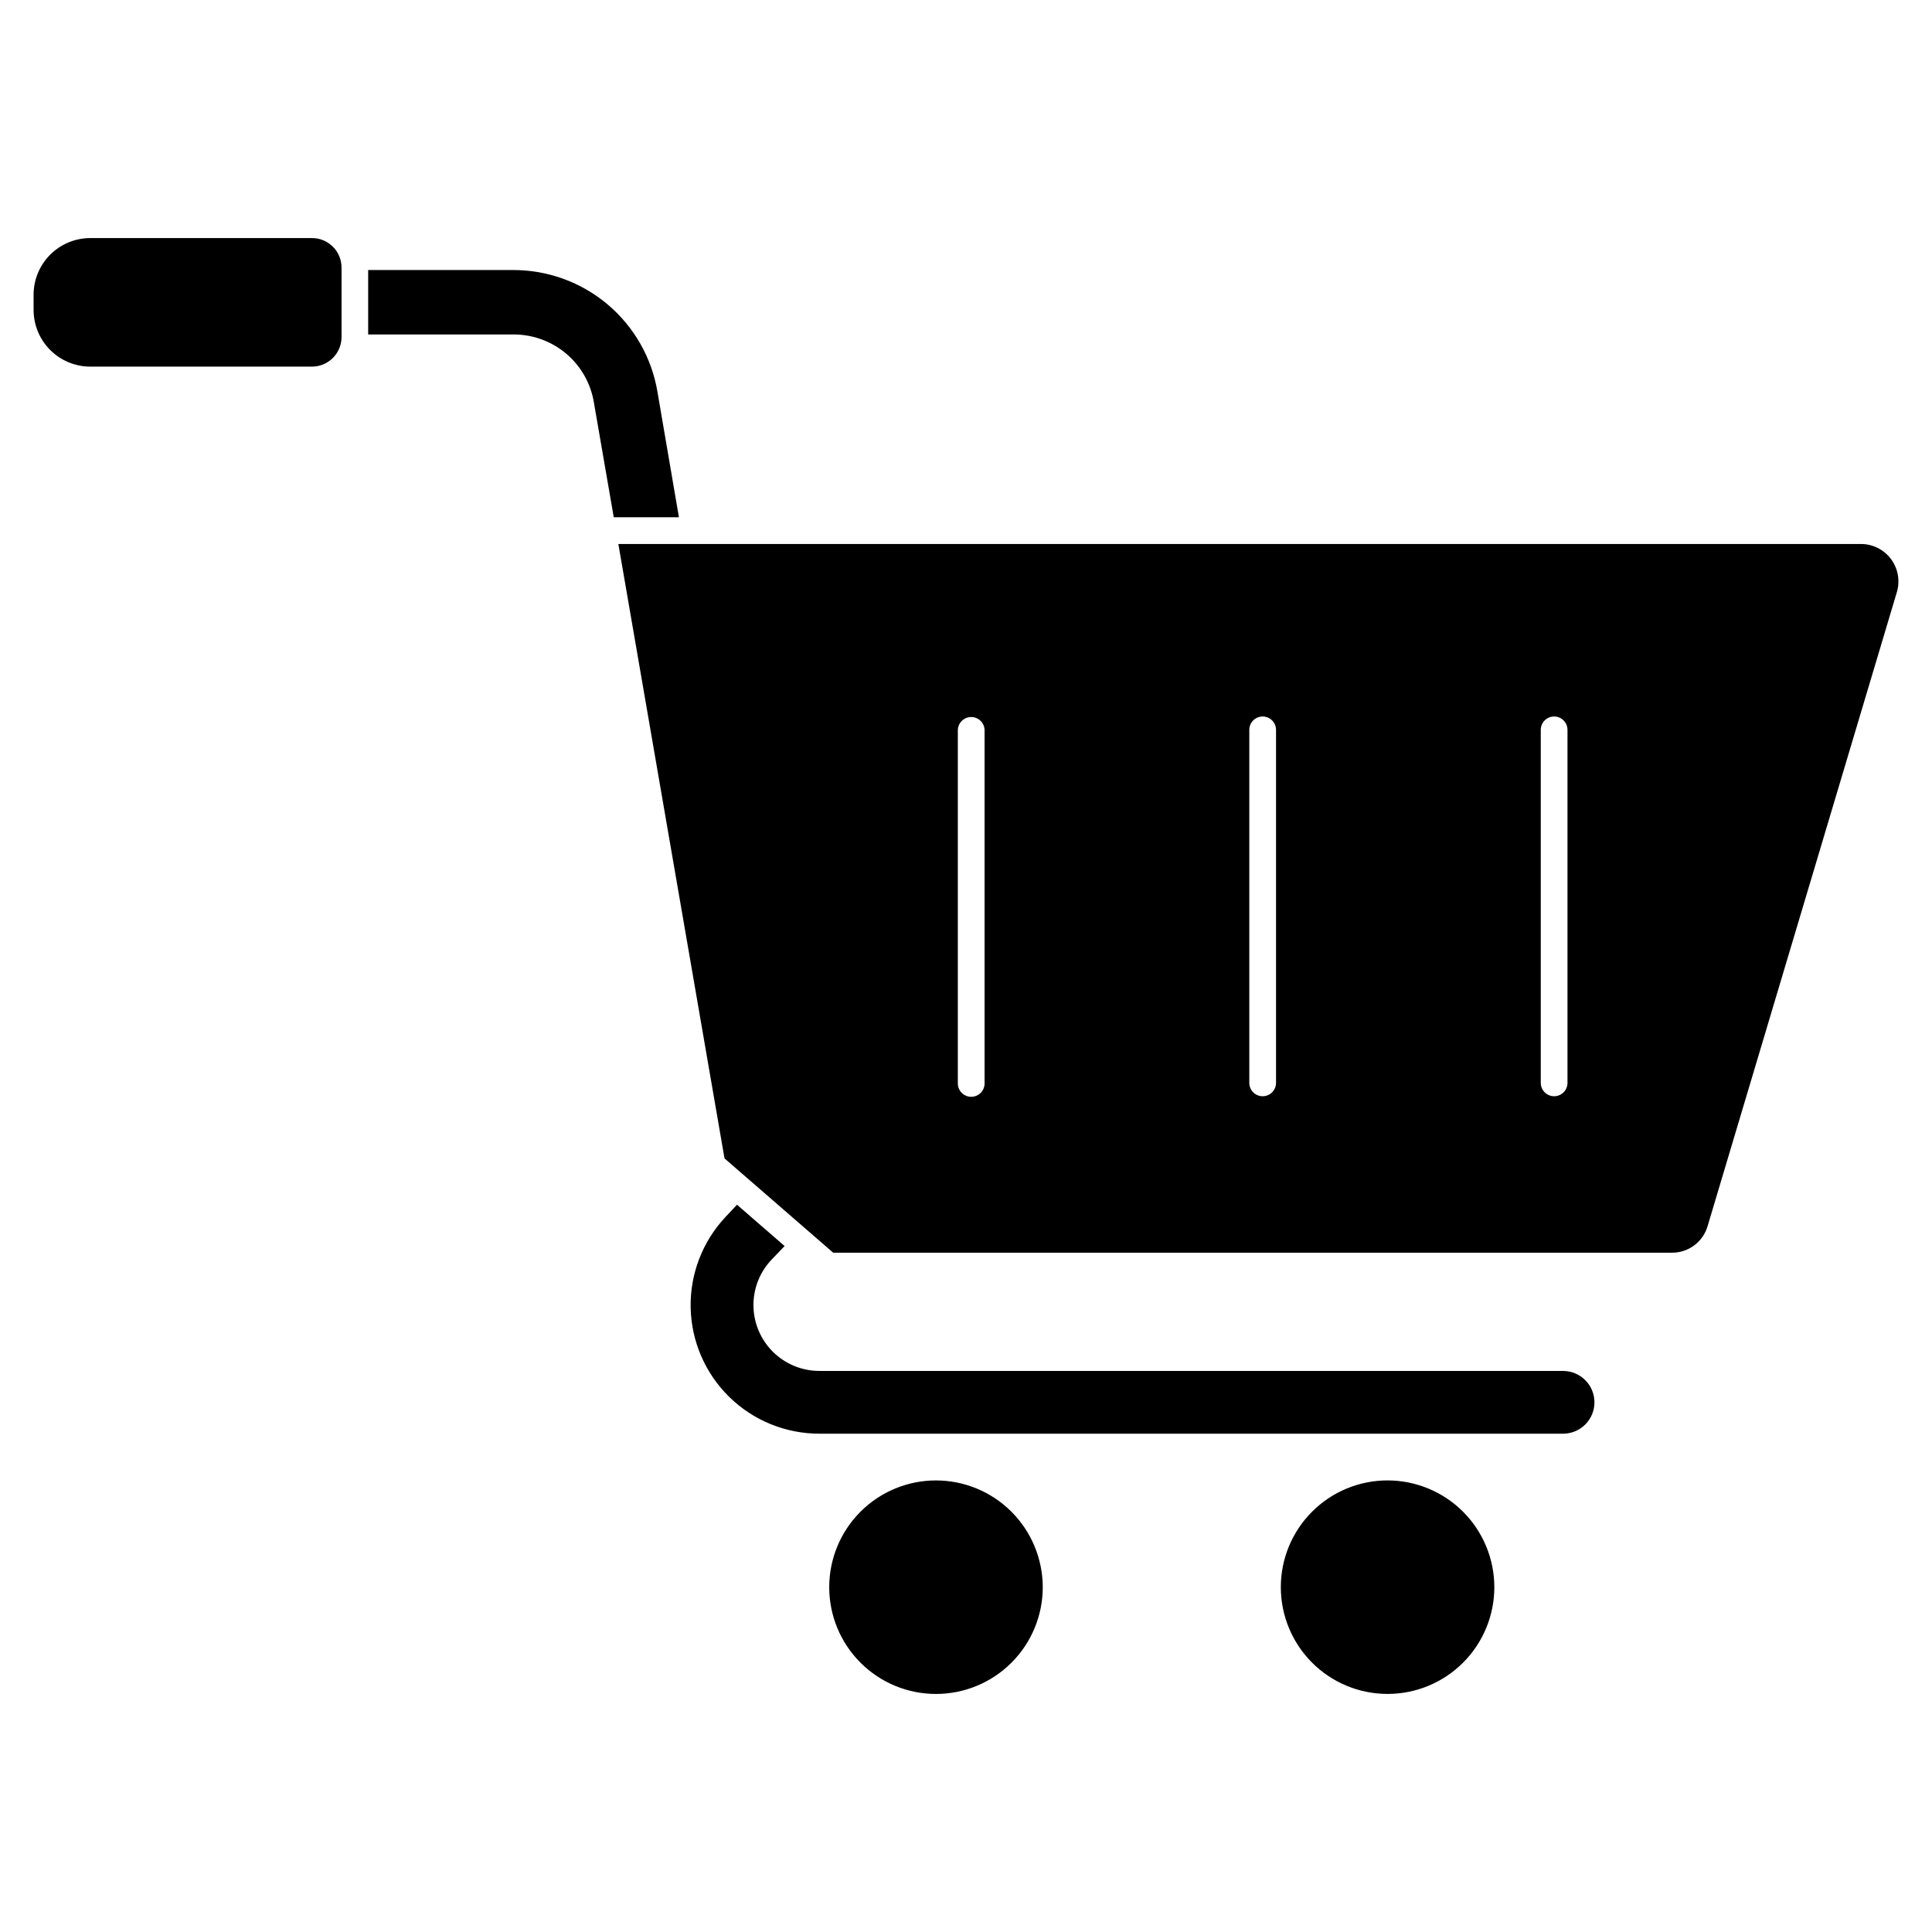 <svg id="svg" fill="#000000" stroke="#000000" width="45" height="45" version="1.1" viewBox="144 144 512 512" xmlns="http://www.w3.org/2000/svg">
    <g id="IconSvg_bgCarrier" stroke-width="0"></g>
    <g id="IconSvg_tracerCarrier" stroke-linecap="round" stroke-linejoin="round" stroke="#CCCCCC" stroke-width="0">
      <path xmlns="http://www.w3.org/2000/svg" d="m323.33 280.58h-16.258l-5.184-29.961c-0.828-5.07-3.398-9.691-7.273-13.066-3.871-3.371-8.805-5.285-13.938-5.41h-38.609v-16.082h37.934c9.043-0.016 17.797 3.172 24.707 9.004 6.91 5.832 11.527 13.926 13.027 22.844zm68.715 256.25c-7.371 0-14.441 2.926-19.652 8.141-5.215 5.211-8.141 12.281-8.141 19.652 0 7.371 2.926 14.441 8.141 19.652 5.211 5.215 12.281 8.141 19.652 8.141 7.371 0 14.441-2.926 19.652-8.141 5.215-5.211 8.145-12.281 8.145-19.652-0.012-7.371-2.941-14.434-8.152-19.645-5.211-5.211-12.273-8.141-19.645-8.148zm-165.38-329.24h-58.742c-3.848 0.004-7.539 1.531-10.262 4.254-2.723 2.723-4.254 6.41-4.258 10.258v4.043c0.004 3.848 1.535 7.539 4.258 10.258 2.723 2.723 6.414 4.254 10.262 4.258h58.742c1.945 0.004 3.812-0.77 5.191-2.141 1.375-1.375 2.152-3.238 2.156-5.184v-18.414c0-1.945-0.773-3.816-2.152-5.191-1.379-1.375-3.246-2.148-5.195-2.141zm331.8 300.22h-197.28c-4.742 0.012-9.301-1.852-12.676-5.188-3.375-3.332-5.293-7.867-5.336-12.609-0.043-4.746 1.793-9.312 5.106-12.711l2.93-3.055-11.859-10.289-2.652 2.82 0.004 0.004c-6.047 6.398-9.34 14.914-9.172 23.715 0.172 8.801 3.789 17.184 10.078 23.344 6.289 6.164 14.742 9.609 23.547 9.598h197.28c4.234-0.113 7.609-3.574 7.609-7.812 0-4.234-3.375-7.695-7.609-7.809zm87.727-206.98-50.121 167.9c-1.148 4.039-4.867 6.809-9.066 6.75h-222.01l-28.531-24.754-28-162.06 328.66-0.004c2.992-0.016 5.82 1.395 7.609 3.793 1.789 2.402 2.332 5.516 1.457 8.379zm-240.77 36.594c-0.078-2.18-1.863-3.902-4.043-3.902-2.176 0-3.965 1.723-4.043 3.902v93.547c-0.039 1.098 0.367 2.164 1.133 2.957 0.762 0.789 1.812 1.238 2.91 1.238 1.102 0 2.152-0.449 2.914-1.238 0.762-0.793 1.172-1.859 1.129-2.957zm77.238 0c0-2.234-1.809-4.043-4.039-4.043-2.234 0-4.043 1.809-4.043 4.043v93.547c0 2.234 1.809 4.043 4.043 4.043 2.231 0 4.039-1.809 4.039-4.043zm77.242 0c0-2.234-1.809-4.043-4.043-4.043-2.231 0-4.039 1.809-4.039 4.043v93.547c0 2.234 1.809 4.043 4.039 4.043 2.234 0 4.043-1.809 4.043-4.043zm-48.18 199.4c-7.371 0-14.441 2.926-19.652 8.141-5.215 5.211-8.141 12.281-8.141 19.652 0 7.371 2.926 14.441 8.141 19.652 5.211 5.215 12.281 8.141 19.652 8.141s14.441-2.926 19.652-8.141c5.215-5.211 8.141-12.281 8.141-19.652-0.008-7.371-2.938-14.434-8.148-19.645-5.211-5.211-12.277-8.141-19.645-8.148z"></path>

      </g>
     <g id="IconSvg_iconCarrier">
      <path xmlns="http://www.w3.org/2000/svg" d="m323.33 280.58h-16.258l-5.184-29.961c-0.828-5.07-3.398-9.691-7.273-13.066-3.871-3.371-8.805-5.285-13.938-5.41h-38.609v-16.082h37.934c9.043-0.016 17.797 3.172 24.707 9.004 6.91 5.832 11.527 13.926 13.027 22.844zm68.715 256.25c-7.371 0-14.441 2.926-19.652 8.141-5.215 5.211-8.141 12.281-8.141 19.652 0 7.371 2.926 14.441 8.141 19.652 5.211 5.215 12.281 8.141 19.652 8.141 7.371 0 14.441-2.926 19.652-8.141 5.215-5.211 8.145-12.281 8.145-19.652-0.012-7.371-2.941-14.434-8.152-19.645-5.211-5.211-12.273-8.141-19.645-8.148zm-165.38-329.24h-58.742c-3.848 0.004-7.539 1.531-10.262 4.254-2.723 2.723-4.254 6.41-4.258 10.258v4.043c0.004 3.848 1.535 7.539 4.258 10.258 2.723 2.723 6.414 4.254 10.262 4.258h58.742c1.945 0.004 3.812-0.77 5.191-2.141 1.375-1.375 2.152-3.238 2.156-5.184v-18.414c0-1.945-0.773-3.816-2.152-5.191-1.379-1.375-3.246-2.148-5.195-2.141zm331.8 300.22h-197.28c-4.742 0.012-9.301-1.852-12.676-5.188-3.375-3.332-5.293-7.867-5.336-12.609-0.043-4.746 1.793-9.312 5.106-12.711l2.93-3.055-11.859-10.289-2.652 2.82 0.004 0.004c-6.047 6.398-9.34 14.914-9.172 23.715 0.172 8.801 3.789 17.184 10.078 23.344 6.289 6.164 14.742 9.609 23.547 9.598h197.28c4.234-0.113 7.609-3.574 7.609-7.812 0-4.234-3.375-7.695-7.609-7.809zm87.727-206.98-50.121 167.9c-1.148 4.039-4.867 6.809-9.066 6.75h-222.01l-28.531-24.754-28-162.06 328.66-0.004c2.992-0.016 5.82 1.395 7.609 3.793 1.789 2.402 2.332 5.516 1.457 8.379zm-240.77 36.594c-0.078-2.18-1.863-3.902-4.043-3.902-2.176 0-3.965 1.723-4.043 3.902v93.547c-0.039 1.098 0.367 2.164 1.133 2.957 0.762 0.789 1.812 1.238 2.91 1.238 1.102 0 2.152-0.449 2.914-1.238 0.762-0.793 1.172-1.859 1.129-2.957zm77.238 0c0-2.234-1.809-4.043-4.039-4.043-2.234 0-4.043 1.809-4.043 4.043v93.547c0 2.234 1.809 4.043 4.043 4.043 2.231 0 4.039-1.809 4.039-4.043zm77.242 0c0-2.234-1.809-4.043-4.043-4.043-2.231 0-4.039 1.809-4.039 4.043v93.547c0 2.234 1.809 4.043 4.039 4.043 2.234 0 4.043-1.809 4.043-4.043zm-48.18 199.4c-7.371 0-14.441 2.926-19.652 8.141-5.215 5.211-8.141 12.281-8.141 19.652 0 7.371 2.926 14.441 8.141 19.652 5.211 5.215 12.281 8.141 19.652 8.141s14.441-2.926 19.652-8.141c5.215-5.211 8.141-12.281 8.141-19.652-0.008-7.371-2.938-14.434-8.148-19.645-5.211-5.211-12.277-8.141-19.645-8.148z"></path>

      </g>
      </svg>